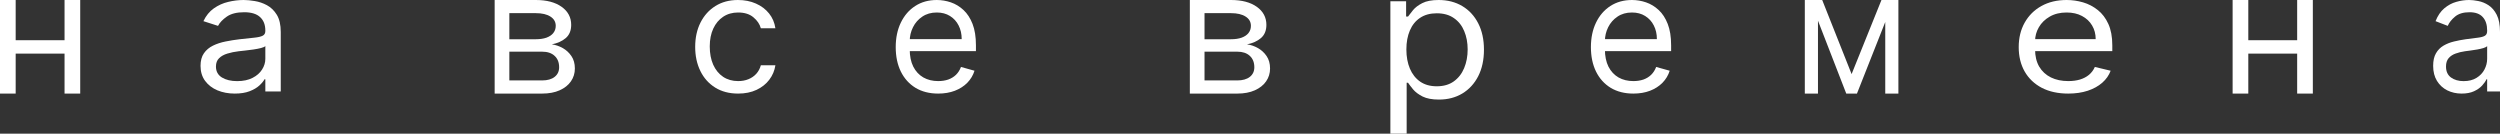 <?xml version="1.0" encoding="UTF-8"?> <svg xmlns="http://www.w3.org/2000/svg" width="187" height="10" viewBox="0 0 187 10" fill="none"><rect x="0" y="0" width="187" height="10" fill="#333333" stroke="none"/> <path d="M5.106 3.008V4.01H0.894V3.008H5.106ZM1.172 0V7H0V0H1.172ZM6 0V7H4.828V0H6Z" fill="white"></path> <path d="M17.56 7C17.085 7 16.653 6.919 16.265 6.758C15.878 6.594 15.57 6.358 15.342 6.05C15.114 5.74 15 5.364 15 4.925C15 4.538 15.085 4.224 15.254 3.984C15.423 3.74 15.65 3.55 15.933 3.412C16.216 3.274 16.529 3.172 16.871 3.104C17.217 3.034 17.564 2.978 17.912 2.937C18.368 2.884 18.738 2.845 19.021 2.818C19.308 2.789 19.516 2.741 19.646 2.673C19.78 2.606 19.847 2.489 19.847 2.322V2.286C19.847 1.853 19.715 1.515 19.451 1.275C19.19 1.035 18.794 0.915 18.264 0.915C17.713 0.915 17.282 1.023 16.969 1.24C16.656 1.457 16.436 1.688 16.309 1.935L15.215 1.583C15.41 1.173 15.671 0.853 15.997 0.624C16.326 0.393 16.684 0.232 17.072 0.141C17.463 0.047 17.847 0 18.224 0C18.465 0 18.743 0.026 19.056 0.079C19.371 0.129 19.676 0.233 19.969 0.391C20.265 0.55 20.511 0.789 20.707 1.108C20.902 1.428 21 1.856 21 2.392V6.842H19.847V5.927H19.788C19.71 6.074 19.58 6.23 19.397 6.398C19.215 6.565 18.972 6.707 18.67 6.824C18.366 6.941 17.997 7 17.56 7ZM17.736 6.068C18.192 6.068 18.577 5.987 18.889 5.826C19.206 5.665 19.443 5.457 19.602 5.202C19.766 4.947 19.847 4.678 19.847 4.397V3.447C19.798 3.5 19.691 3.548 19.524 3.592C19.362 3.633 19.173 3.67 18.958 3.702C18.746 3.732 18.539 3.758 18.337 3.781C18.139 3.802 17.977 3.82 17.853 3.834C17.554 3.869 17.274 3.927 17.013 4.006C16.756 4.082 16.547 4.198 16.388 4.353C16.231 4.505 16.153 4.714 16.153 4.977C16.153 5.338 16.301 5.611 16.598 5.795C16.897 5.977 17.276 6.068 17.736 6.068Z" fill="white"></path> <path d="M37 7V0H40.078C40.889 0 41.533 0.17 42.01 0.51C42.487 0.851 42.725 1.3 42.725 1.859C42.725 2.285 42.59 2.614 42.319 2.848C42.047 3.079 41.699 3.236 41.275 3.318C41.552 3.354 41.822 3.445 42.084 3.591C42.348 3.737 42.568 3.937 42.741 4.193C42.914 4.445 43 4.755 43 5.122C43 5.481 42.902 5.801 42.706 6.084C42.511 6.366 42.23 6.59 41.863 6.754C41.497 6.918 41.059 7 40.55 7H37ZM38.099 6.016H40.55C40.948 6.016 41.261 5.927 41.485 5.751C41.711 5.575 41.823 5.335 41.823 5.031C41.823 4.67 41.711 4.386 41.485 4.179C41.261 3.969 40.948 3.865 40.55 3.865H38.099V6.016ZM38.099 2.935H40.078C40.389 2.935 40.656 2.895 40.878 2.816C41.1 2.734 41.27 2.619 41.387 2.47C41.509 2.318 41.569 2.139 41.569 1.932C41.569 1.638 41.436 1.407 41.172 1.24C40.907 1.069 40.542 0.984 40.078 0.984H38.099V2.935Z" fill="white"></path> <path d="M55.212 7C54.548 7 53.976 6.85 53.495 6.55C53.016 6.251 52.646 5.838 52.388 5.312C52.13 4.786 52 4.185 52 3.509C52 2.821 52.132 2.214 52.397 1.688C52.665 1.159 53.037 0.746 53.514 0.45C53.994 0.15 54.554 0 55.194 0C55.692 0 56.142 0.088 56.541 0.265C56.942 0.441 57.269 0.688 57.525 1.005C57.78 1.322 57.938 1.693 58 2.116H56.911C56.828 1.807 56.643 1.534 56.357 1.296C56.074 1.055 55.692 0.935 55.212 0.935C54.788 0.935 54.415 1.04 54.095 1.252C53.779 1.461 53.531 1.756 53.353 2.138C53.177 2.517 53.09 2.962 53.09 3.474C53.09 3.997 53.176 4.452 53.348 4.84C53.523 5.228 53.769 5.529 54.087 5.744C54.407 5.958 54.782 6.065 55.212 6.065C55.496 6.065 55.753 6.019 55.983 5.924C56.215 5.83 56.409 5.695 56.57 5.519C56.729 5.343 56.843 5.131 56.911 4.884H58C57.938 5.284 57.787 5.644 57.543 5.964C57.304 6.282 56.985 6.534 56.588 6.722C56.194 6.907 55.736 7 55.212 7Z" fill="white"></path> <path d="M70.178 7C69.521 7 68.954 6.856 68.478 6.568C68.004 6.277 67.639 5.872 67.382 5.351C67.127 4.828 67 4.22 67 3.526C67 2.833 67.127 2.222 67.382 1.693C67.639 1.161 67.997 0.746 68.456 0.45C68.917 0.15 69.456 0 70.071 0C70.426 0 70.777 0.059 71.123 0.176C71.469 0.294 71.784 0.485 72.069 0.749C72.353 1.011 72.578 1.358 72.747 1.79C72.915 2.222 73 2.754 73 3.385V3.826H67.746V2.927H71.935C71.935 2.545 71.858 2.204 71.704 1.904C71.553 1.605 71.337 1.368 71.057 1.195C70.778 1.021 70.45 0.935 70.071 0.935C69.654 0.935 69.293 1.037 68.989 1.243C68.686 1.446 68.454 1.71 68.292 2.037C68.128 2.363 68.047 2.712 68.047 3.086V3.685C68.047 4.196 68.136 4.63 68.314 4.986C68.495 5.338 68.744 5.607 69.064 5.792C69.383 5.974 69.754 6.065 70.178 6.065C70.453 6.065 70.701 6.027 70.923 5.951C71.148 5.872 71.341 5.754 71.505 5.598C71.667 5.44 71.793 5.243 71.881 5.008L72.893 5.29C72.787 5.631 72.608 5.93 72.357 6.189C72.106 6.445 71.794 6.644 71.424 6.788C71.055 6.929 70.639 7 70.178 7Z" fill="white"></path> <path d="M89 7V0H92.079C92.889 0 93.533 0.17 94.01 0.51C94.487 0.851 94.726 1.3 94.726 1.859C94.726 2.285 94.59 2.614 94.319 2.848C94.048 3.079 93.7 3.236 93.275 3.318C93.552 3.354 93.822 3.445 94.083 3.591C94.348 3.737 94.567 3.937 94.741 4.193C94.914 4.445 95 4.755 95 5.122C95 5.481 94.902 5.801 94.706 6.084C94.51 6.366 94.229 6.59 93.863 6.754C93.497 6.918 93.059 7 92.549 7H89ZM90.098 6.016H92.549C92.947 6.016 93.26 5.927 93.486 5.751C93.711 5.575 93.824 5.335 93.824 5.031C93.824 4.67 93.711 4.386 93.486 4.179C93.26 3.969 92.947 3.865 92.549 3.865H90.098V6.016ZM90.098 2.935H92.079C92.389 2.935 92.656 2.895 92.878 2.816C93.1 2.734 93.27 2.619 93.387 2.47C93.509 2.318 93.568 2.139 93.568 1.932C93.568 1.638 93.436 1.407 93.171 1.24C92.907 1.069 92.542 0.984 92.079 0.984H90.098V2.935Z" fill="white"></path> <path d="M104 10V0.094H105.177V1.238H105.321C105.411 1.113 105.535 0.954 105.693 0.76C105.855 0.563 106.086 0.388 106.385 0.235C106.687 0.078 107.097 0 107.613 0C108.281 0 108.869 0.152 109.379 0.455C109.888 0.758 110.286 1.188 110.571 1.745C110.857 2.301 111 2.958 111 3.715C111 4.478 110.857 5.139 110.571 5.699C110.286 6.255 109.89 6.687 109.384 6.993C108.878 7.297 108.295 7.448 107.634 7.448C107.124 7.448 106.717 7.372 106.41 7.219C106.104 7.062 105.868 6.886 105.703 6.689C105.538 6.488 105.411 6.323 105.321 6.191H105.218V10H104ZM105.197 3.696C105.197 4.24 105.285 4.72 105.461 5.136C105.636 5.549 105.893 5.872 106.23 6.107C106.567 6.338 106.98 6.454 107.469 6.454C107.978 6.454 108.404 6.332 108.743 6.088C109.088 5.841 109.346 5.51 109.518 5.094C109.693 4.675 109.781 4.209 109.781 3.696C109.781 3.19 109.695 2.733 109.523 2.326C109.354 1.917 109.098 1.593 108.754 1.356C108.413 1.115 107.985 0.994 107.469 0.994C106.974 0.994 106.556 1.109 106.219 1.337C105.882 1.562 105.628 1.878 105.456 2.284C105.284 2.688 105.197 3.158 105.197 3.696Z" fill="white"></path> <path d="M122.177 7C121.52 7 120.954 6.856 120.477 6.568C120.004 6.277 119.638 5.872 119.382 5.351C119.127 4.828 119 4.22 119 3.526C119 2.833 119.127 2.222 119.382 1.693C119.638 1.161 119.996 0.746 120.455 0.45C120.917 0.15 121.455 0 122.071 0C122.426 0 122.776 0.059 123.122 0.176C123.469 0.294 123.784 0.485 124.068 0.749C124.352 1.011 124.578 1.358 124.746 1.79C124.915 2.222 125 2.754 125 3.385V3.826H119.745V2.927H123.935C123.935 2.545 123.858 2.204 123.704 1.904C123.553 1.605 123.337 1.368 123.056 1.195C122.778 1.021 122.449 0.935 122.071 0.935C121.653 0.935 121.292 1.037 120.988 1.243C120.686 1.446 120.453 1.71 120.291 2.037C120.128 2.363 120.047 2.712 120.047 3.086V3.685C120.047 4.196 120.136 4.63 120.313 4.986C120.494 5.338 120.744 5.607 121.063 5.792C121.382 5.974 121.754 6.065 122.177 6.065C122.453 6.065 122.7 6.027 122.923 5.951C123.148 5.872 123.341 5.754 123.504 5.598C123.666 5.44 123.793 5.243 123.881 5.008L124.893 5.29C124.787 5.631 124.608 5.93 124.356 6.189C124.105 6.445 123.794 6.644 123.424 6.788C123.054 6.929 122.639 7 122.177 7Z" fill="white"></path> <path d="M138.5 5.542L140.733 0H141.667L138.9 7H138.1L135.384 0H136.301L138.5 5.542ZM135.984 0V7H135V0H135.984ZM141.017 7V0H142V7H141.017Z" fill="white"></path> <path d="M154.707 7C153.941 7 153.28 6.856 152.724 6.568C152.172 6.277 151.746 5.872 151.446 5.351C151.149 4.828 151 4.22 151 3.526C151 2.833 151.149 2.222 151.446 1.693C151.746 1.161 152.163 0.746 152.698 0.45C153.237 0.15 153.865 0 154.583 0C154.997 0 155.406 0.059 155.81 0.176C156.214 0.294 156.581 0.485 156.912 0.749C157.244 1.011 157.508 1.358 157.704 1.79C157.901 2.222 158 2.754 158 3.385V3.826H151.87V2.927H156.757C156.757 2.545 156.667 2.204 156.488 1.904C156.312 1.605 156.059 1.368 155.732 1.195C155.408 1.021 155.025 0.935 154.583 0.935C154.096 0.935 153.675 1.037 153.32 1.243C152.967 1.446 152.696 1.71 152.507 2.037C152.317 2.363 152.223 2.712 152.223 3.086V3.685C152.223 4.196 152.326 4.63 152.533 4.986C152.743 5.338 153.035 5.607 153.408 5.792C153.78 5.974 154.214 6.065 154.707 6.065C155.028 6.065 155.318 6.027 155.577 5.951C155.839 5.872 156.065 5.754 156.255 5.598C156.444 5.44 156.592 5.243 156.695 5.008L157.876 5.29C157.751 5.631 157.542 5.93 157.248 6.189C156.956 6.445 156.593 6.644 156.162 6.788C155.73 6.929 155.246 7 154.707 7Z" fill="white"></path> <path d="M172.105 3.008V4.01H167.895V3.008H172.105ZM168.173 0V7H167V0H168.173ZM173 0V7H171.828V0H173Z" fill="white"></path> <path d="M184.133 7C183.737 7 183.377 6.919 183.054 6.758C182.731 6.594 182.475 6.358 182.285 6.05C182.095 5.74 182 5.364 182 4.925C182 4.538 182.07 4.224 182.212 3.984C182.352 3.74 182.541 3.55 182.778 3.412C183.014 3.274 183.274 3.172 183.559 3.104C183.847 3.034 184.136 2.978 184.427 2.937C184.806 2.884 185.114 2.845 185.351 2.818C185.59 2.789 185.764 2.741 185.872 2.673C185.983 2.606 186.039 2.489 186.039 2.322V2.286C186.039 1.853 185.929 1.515 185.709 1.275C185.492 1.035 185.163 0.915 184.72 0.915C184.261 0.915 183.901 1.023 183.641 1.24C183.38 1.457 183.197 1.688 183.091 1.935L182.179 1.583C182.342 1.173 182.559 0.853 182.831 0.624C183.105 0.393 183.403 0.232 183.726 0.141C184.052 0.047 184.372 0 184.688 0C184.888 0 185.119 0.026 185.38 0.079C185.643 0.129 185.897 0.233 186.141 0.391C186.388 0.55 186.593 0.789 186.756 1.108C186.919 1.428 187 1.856 187 2.392V6.842H186.039V5.927H185.99C185.925 6.074 185.816 6.23 185.664 6.398C185.513 6.565 185.31 6.707 185.058 6.824C184.805 6.941 184.497 7 184.133 7ZM184.28 6.068C184.66 6.068 184.98 5.987 185.241 5.826C185.505 5.665 185.703 5.457 185.836 5.202C185.971 4.947 186.039 4.678 186.039 4.397V3.447C185.998 3.5 185.909 3.548 185.77 3.592C185.635 3.633 185.477 3.67 185.298 3.702C185.121 3.732 184.95 3.758 184.781 3.781C184.615 3.802 184.481 3.82 184.378 3.834C184.128 3.869 183.895 3.927 183.678 4.006C183.463 4.082 183.289 4.198 183.156 4.353C183.026 4.505 182.961 4.714 182.961 4.977C182.961 5.338 183.084 5.611 183.331 5.795C183.581 5.977 183.898 6.068 184.28 6.068Z" fill="white"></path> </svg> 